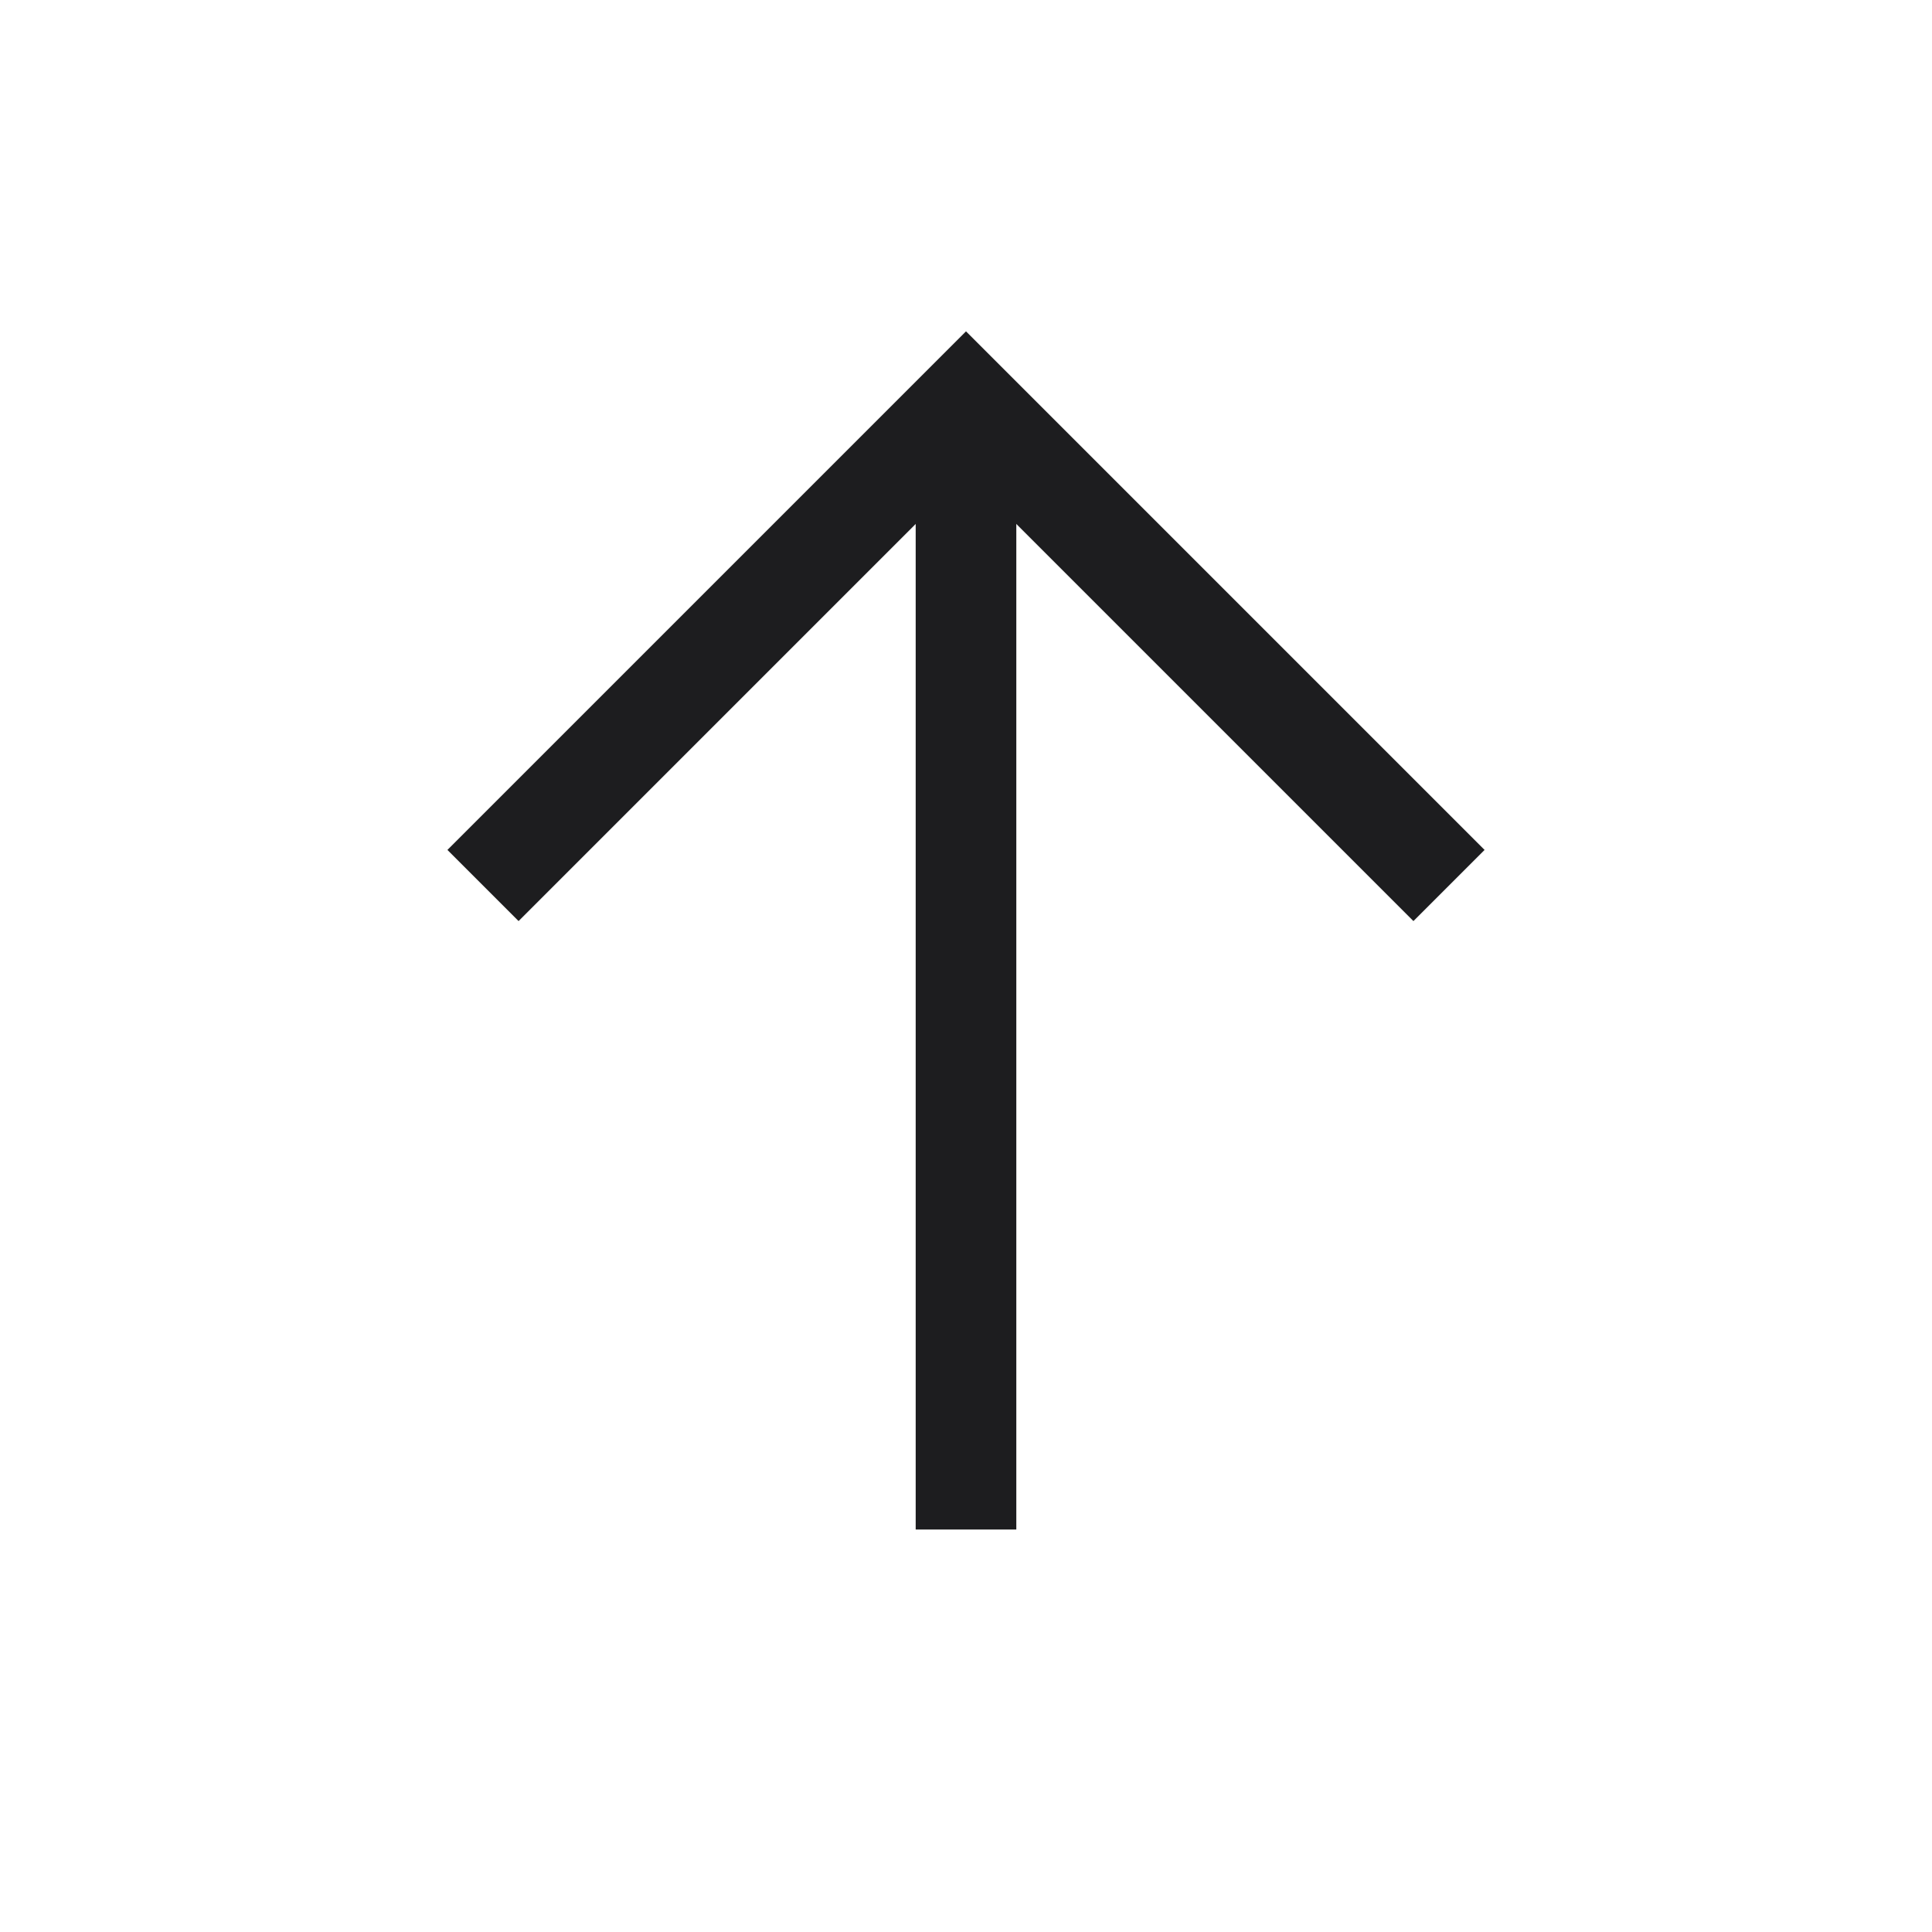 <svg width="24" height="24" viewBox="0 0 24 24" fill="none" xmlns="http://www.w3.org/2000/svg">
<path d="M12 5V19" stroke="#1D1D1F" stroke-width="1.25" stroke-linejoin="round"/>
<path d="M6 11L12 5L18 11" stroke="#1D1D1F" stroke-width="1.25"/>
</svg>
